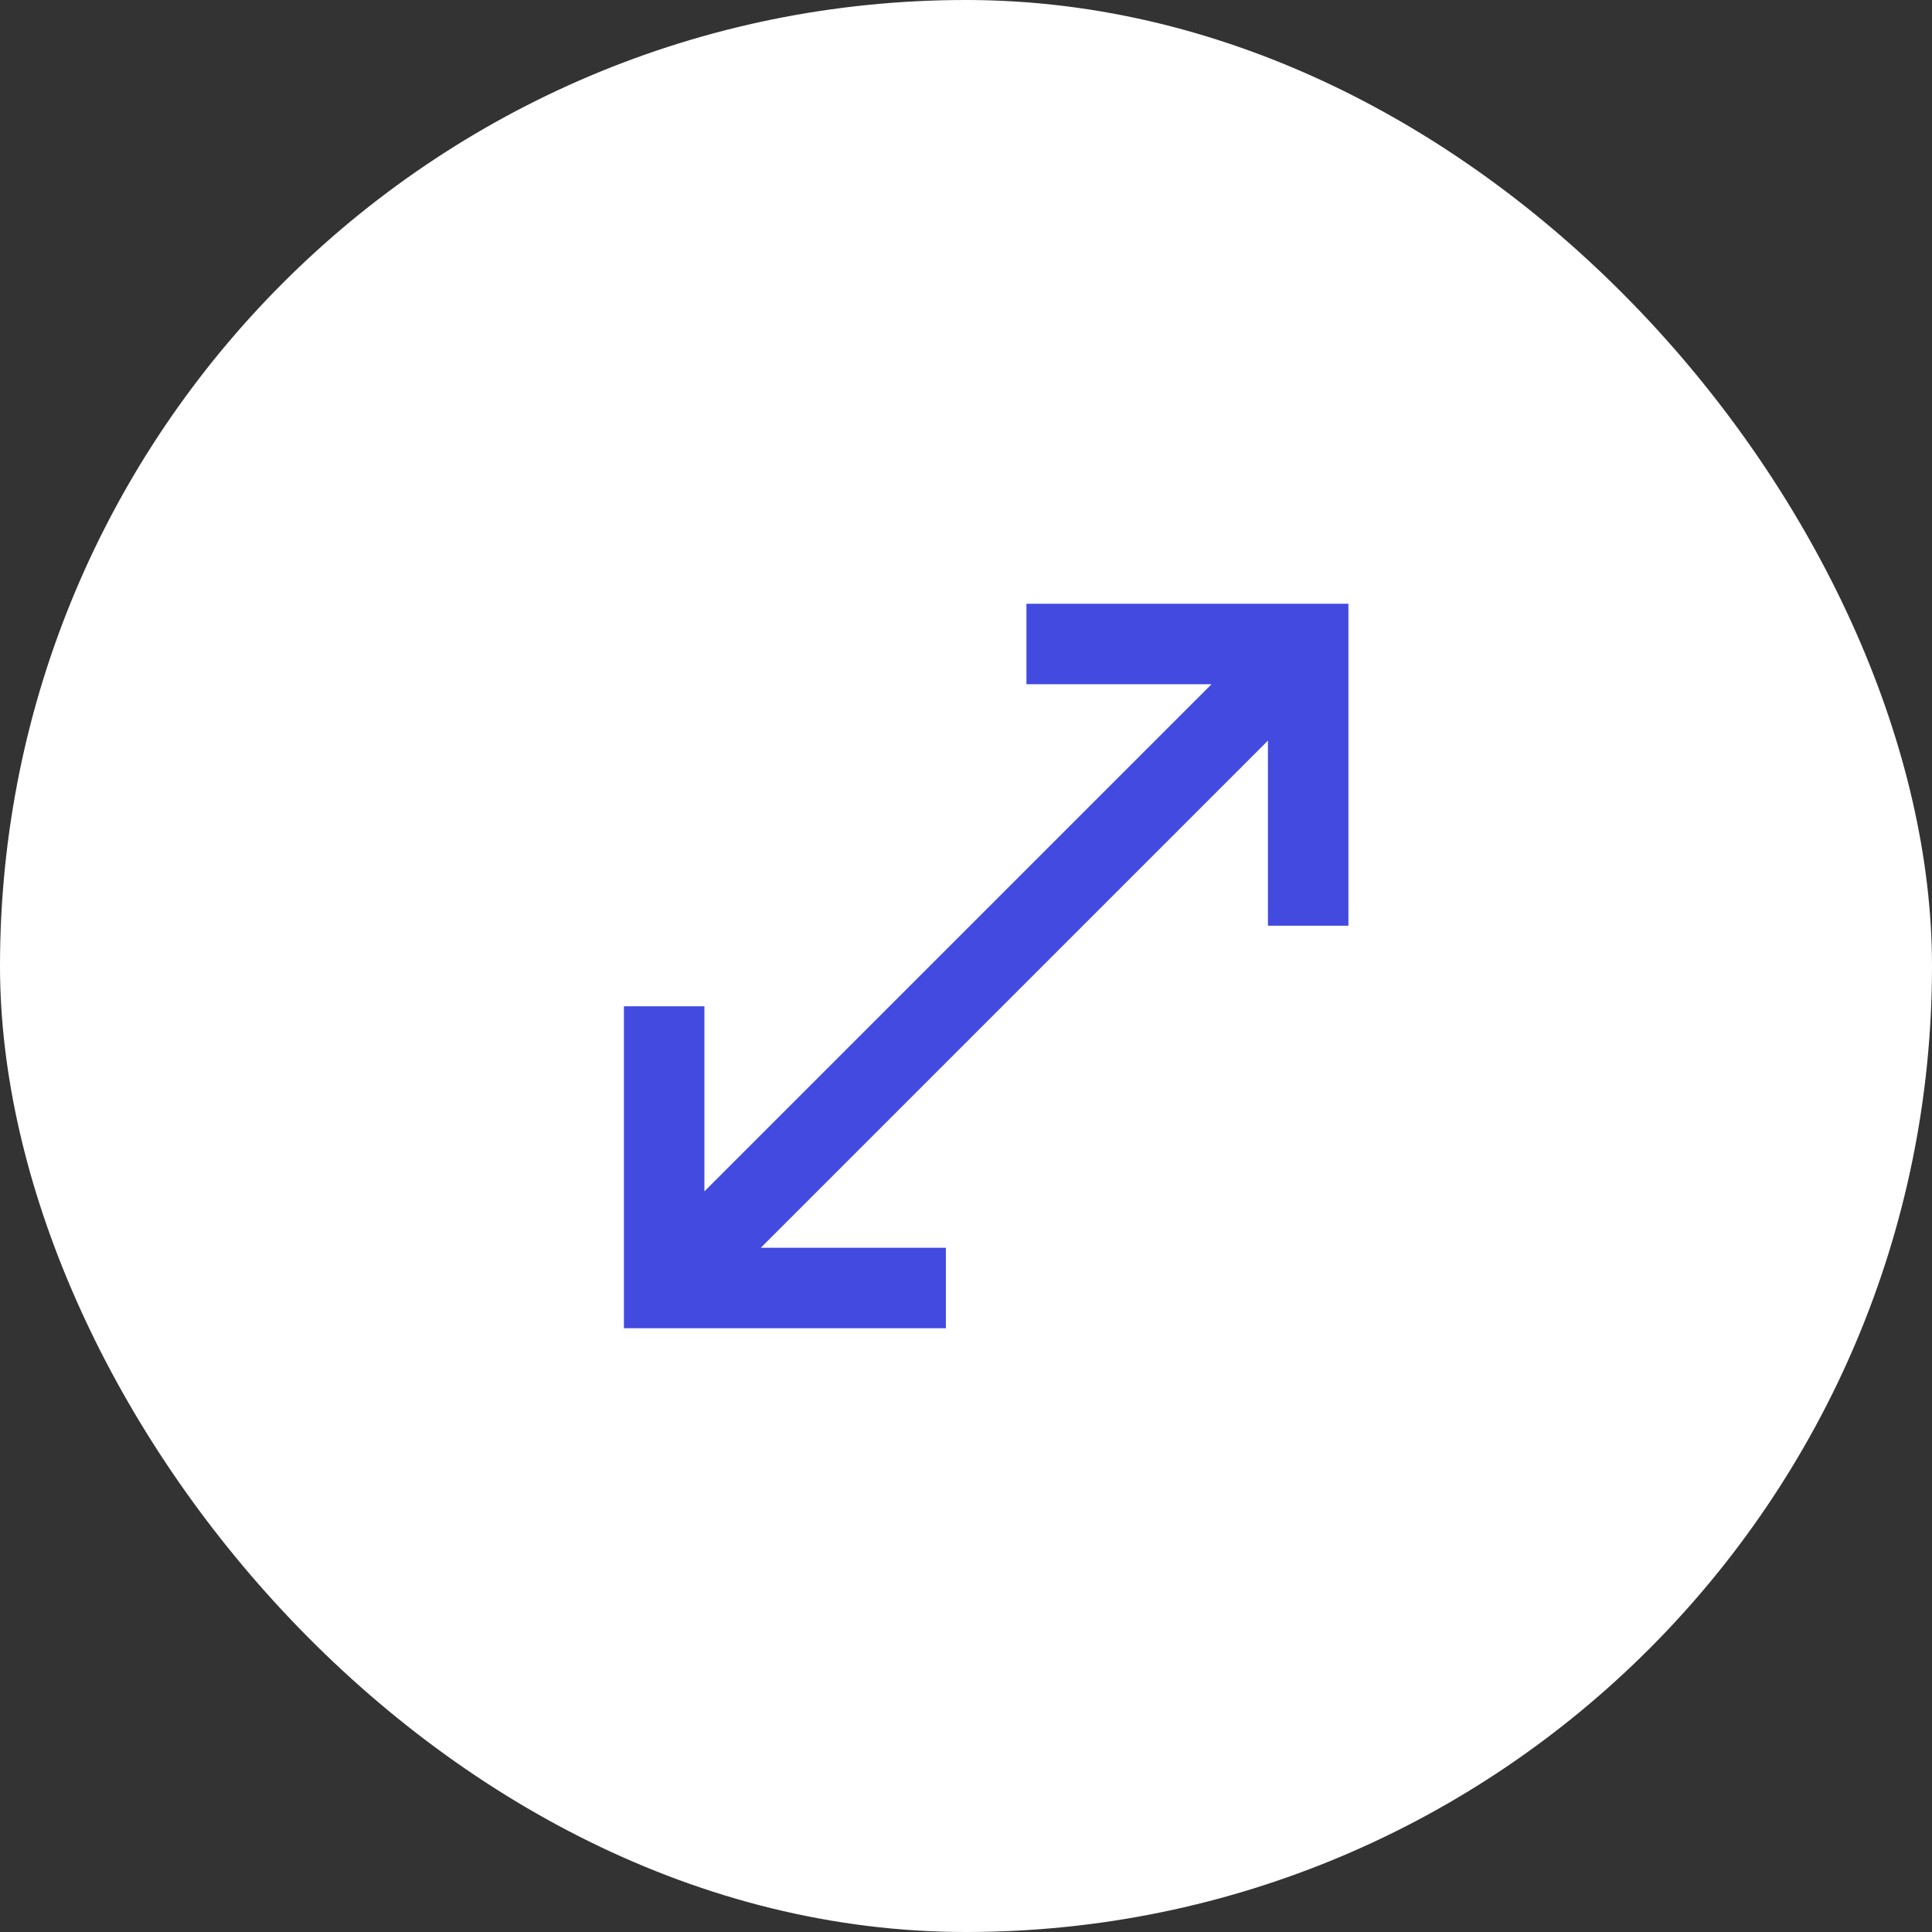 <svg width="32" height="32" viewBox="0 0 32 32" fill="none" xmlns="http://www.w3.org/2000/svg">
<rect x="0" y="0" width="32" height="32" fill="#333333" stroke="none"/>
<rect width="32" height="32" rx="16" fill="white"/>
<path d="M10.334 22V16.667H11.667V19.733L20.067 11.333H17.001V10H22.334V15.333H21.001V12.267L12.601 20.667H15.667V22H10.334Z" fill="#434ADF"/>
</svg>
